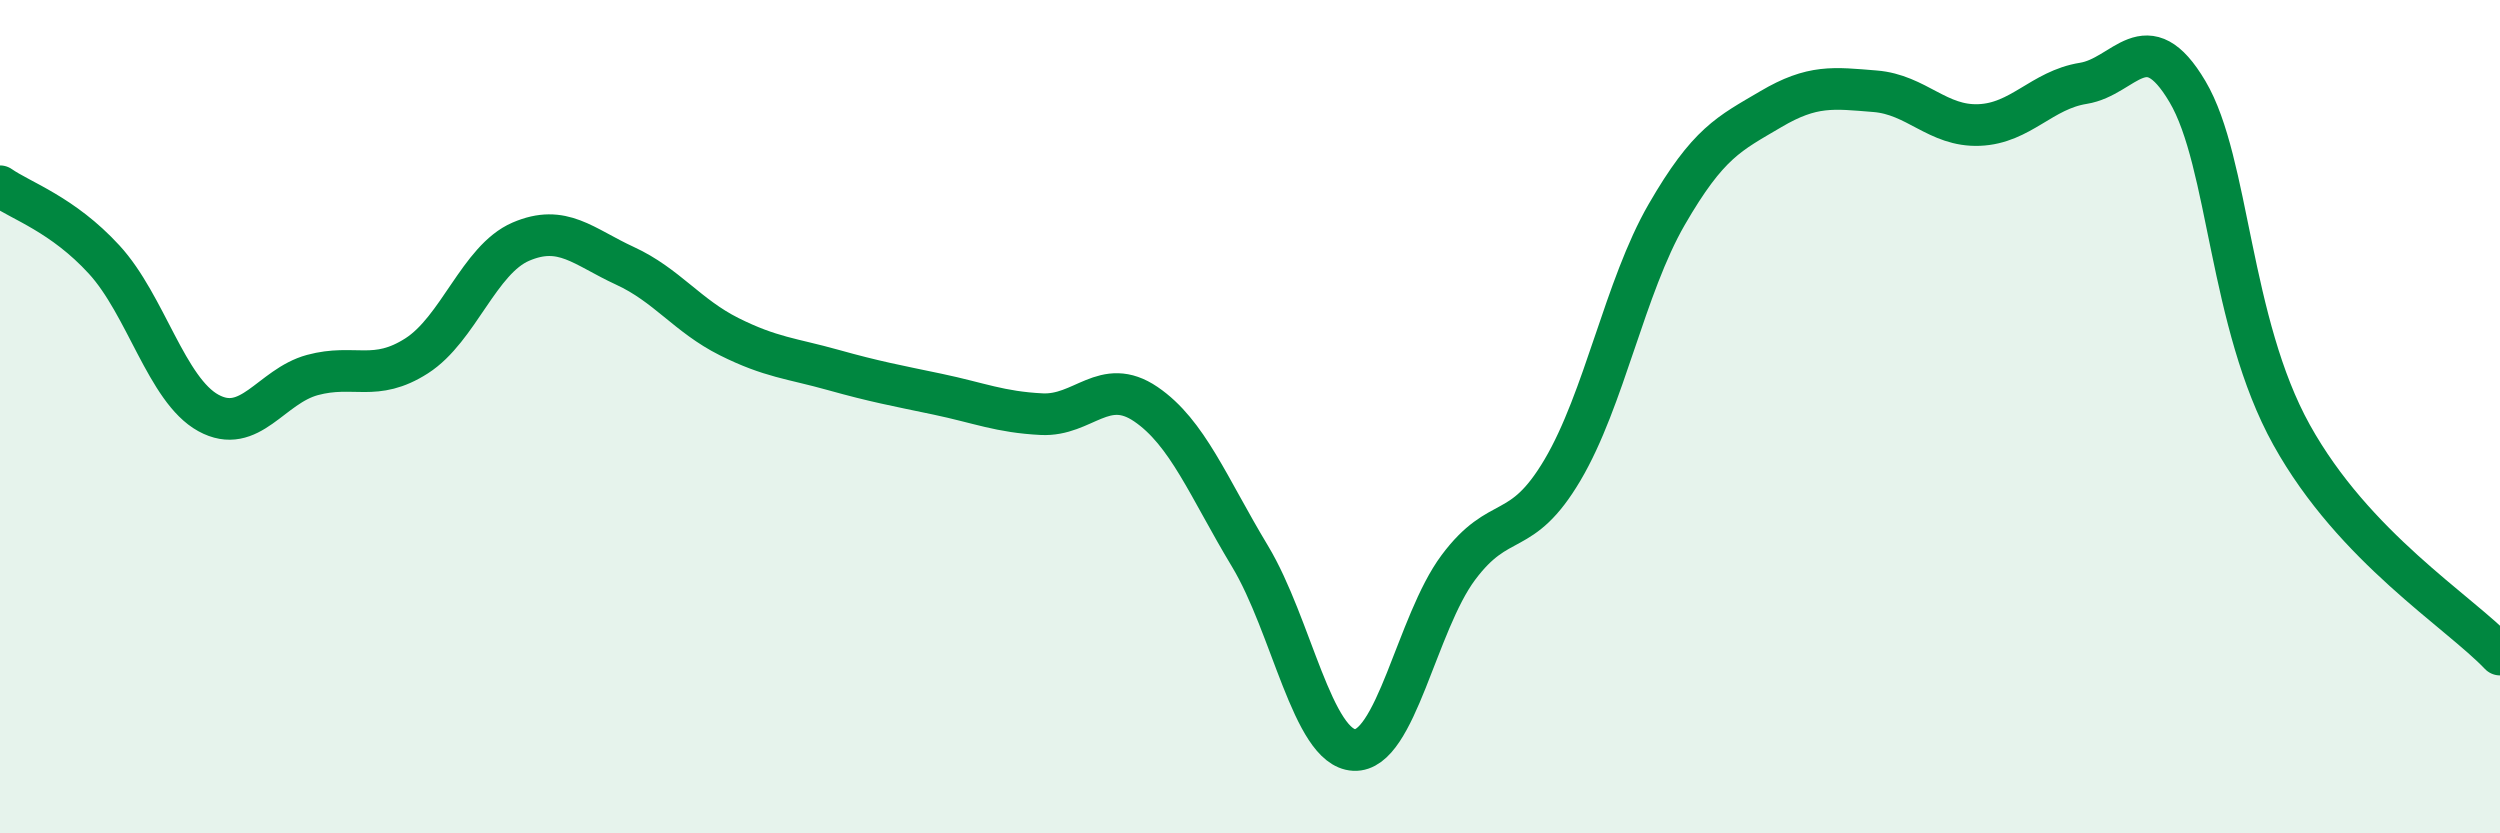 
    <svg width="60" height="20" viewBox="0 0 60 20" xmlns="http://www.w3.org/2000/svg">
      <path
        d="M 0,4.47 C 0.5,4.82 1.5,5.14 2.5,6.23 C 3.5,7.32 4,9.36 5,9.91 C 6,10.46 6.5,9.27 7.5,9 C 8.5,8.73 9,9.18 10,8.54 C 11,7.9 11.5,6.23 12.5,5.8 C 13.5,5.37 14,5.92 15,6.38 C 16,6.84 16.5,7.58 17.5,8.08 C 18.5,8.58 19,8.6 20,8.88 C 21,9.16 21.5,9.25 22.5,9.46 C 23.5,9.67 24,9.89 25,9.94 C 26,9.99 26.5,9.02 27.5,9.7 C 28.5,10.38 29,11.69 30,13.35 C 31,15.01 31.5,17.95 32.5,18 C 33.5,18.05 34,14.96 35,13.62 C 36,12.28 36.5,12.97 37.5,11.28 C 38.5,9.59 39,6.88 40,5.15 C 41,3.42 41.5,3.21 42.5,2.62 C 43.5,2.03 44,2.11 45,2.19 C 46,2.27 46.5,3.04 47.5,3 C 48.5,2.96 49,2.16 50,2 C 51,1.84 51.5,0.51 52.5,2.2 C 53.5,3.89 53.5,7.74 55,10.44 C 56.5,13.14 59,14.66 60,15.71L60 20L0 20Z"
        fill="#008740"
        opacity="0.1"
        stroke-linecap="round"
        stroke-linejoin="round"
      />
      <path
        d="M 0,4.47 C 0.5,4.82 1.5,5.14 2.5,6.23 C 3.5,7.32 4,9.36 5,9.91 C 6,10.46 6.5,9.27 7.5,9 C 8.5,8.73 9,9.18 10,8.54 C 11,7.9 11.5,6.23 12.5,5.8 C 13.5,5.37 14,5.92 15,6.38 C 16,6.84 16.5,7.58 17.5,8.08 C 18.5,8.58 19,8.6 20,8.88 C 21,9.16 21.5,9.25 22.5,9.46 C 23.5,9.67 24,9.89 25,9.94 C 26,9.99 26.5,9.02 27.5,9.7 C 28.5,10.38 29,11.69 30,13.35 C 31,15.01 31.5,17.95 32.5,18 C 33.5,18.05 34,14.96 35,13.62 C 36,12.28 36.5,12.97 37.5,11.28 C 38.5,9.59 39,6.88 40,5.15 C 41,3.42 41.5,3.21 42.5,2.62 C 43.5,2.03 44,2.11 45,2.19 C 46,2.27 46.5,3.04 47.5,3 C 48.5,2.96 49,2.16 50,2 C 51,1.84 51.5,0.51 52.5,2.2 C 53.5,3.89 53.5,7.74 55,10.44 C 56.5,13.14 59,14.66 60,15.71"
        stroke="#008740"
        stroke-width="1"
        fill="none"
        stroke-linecap="round"
        stroke-linejoin="round"
      />
    </svg>
  